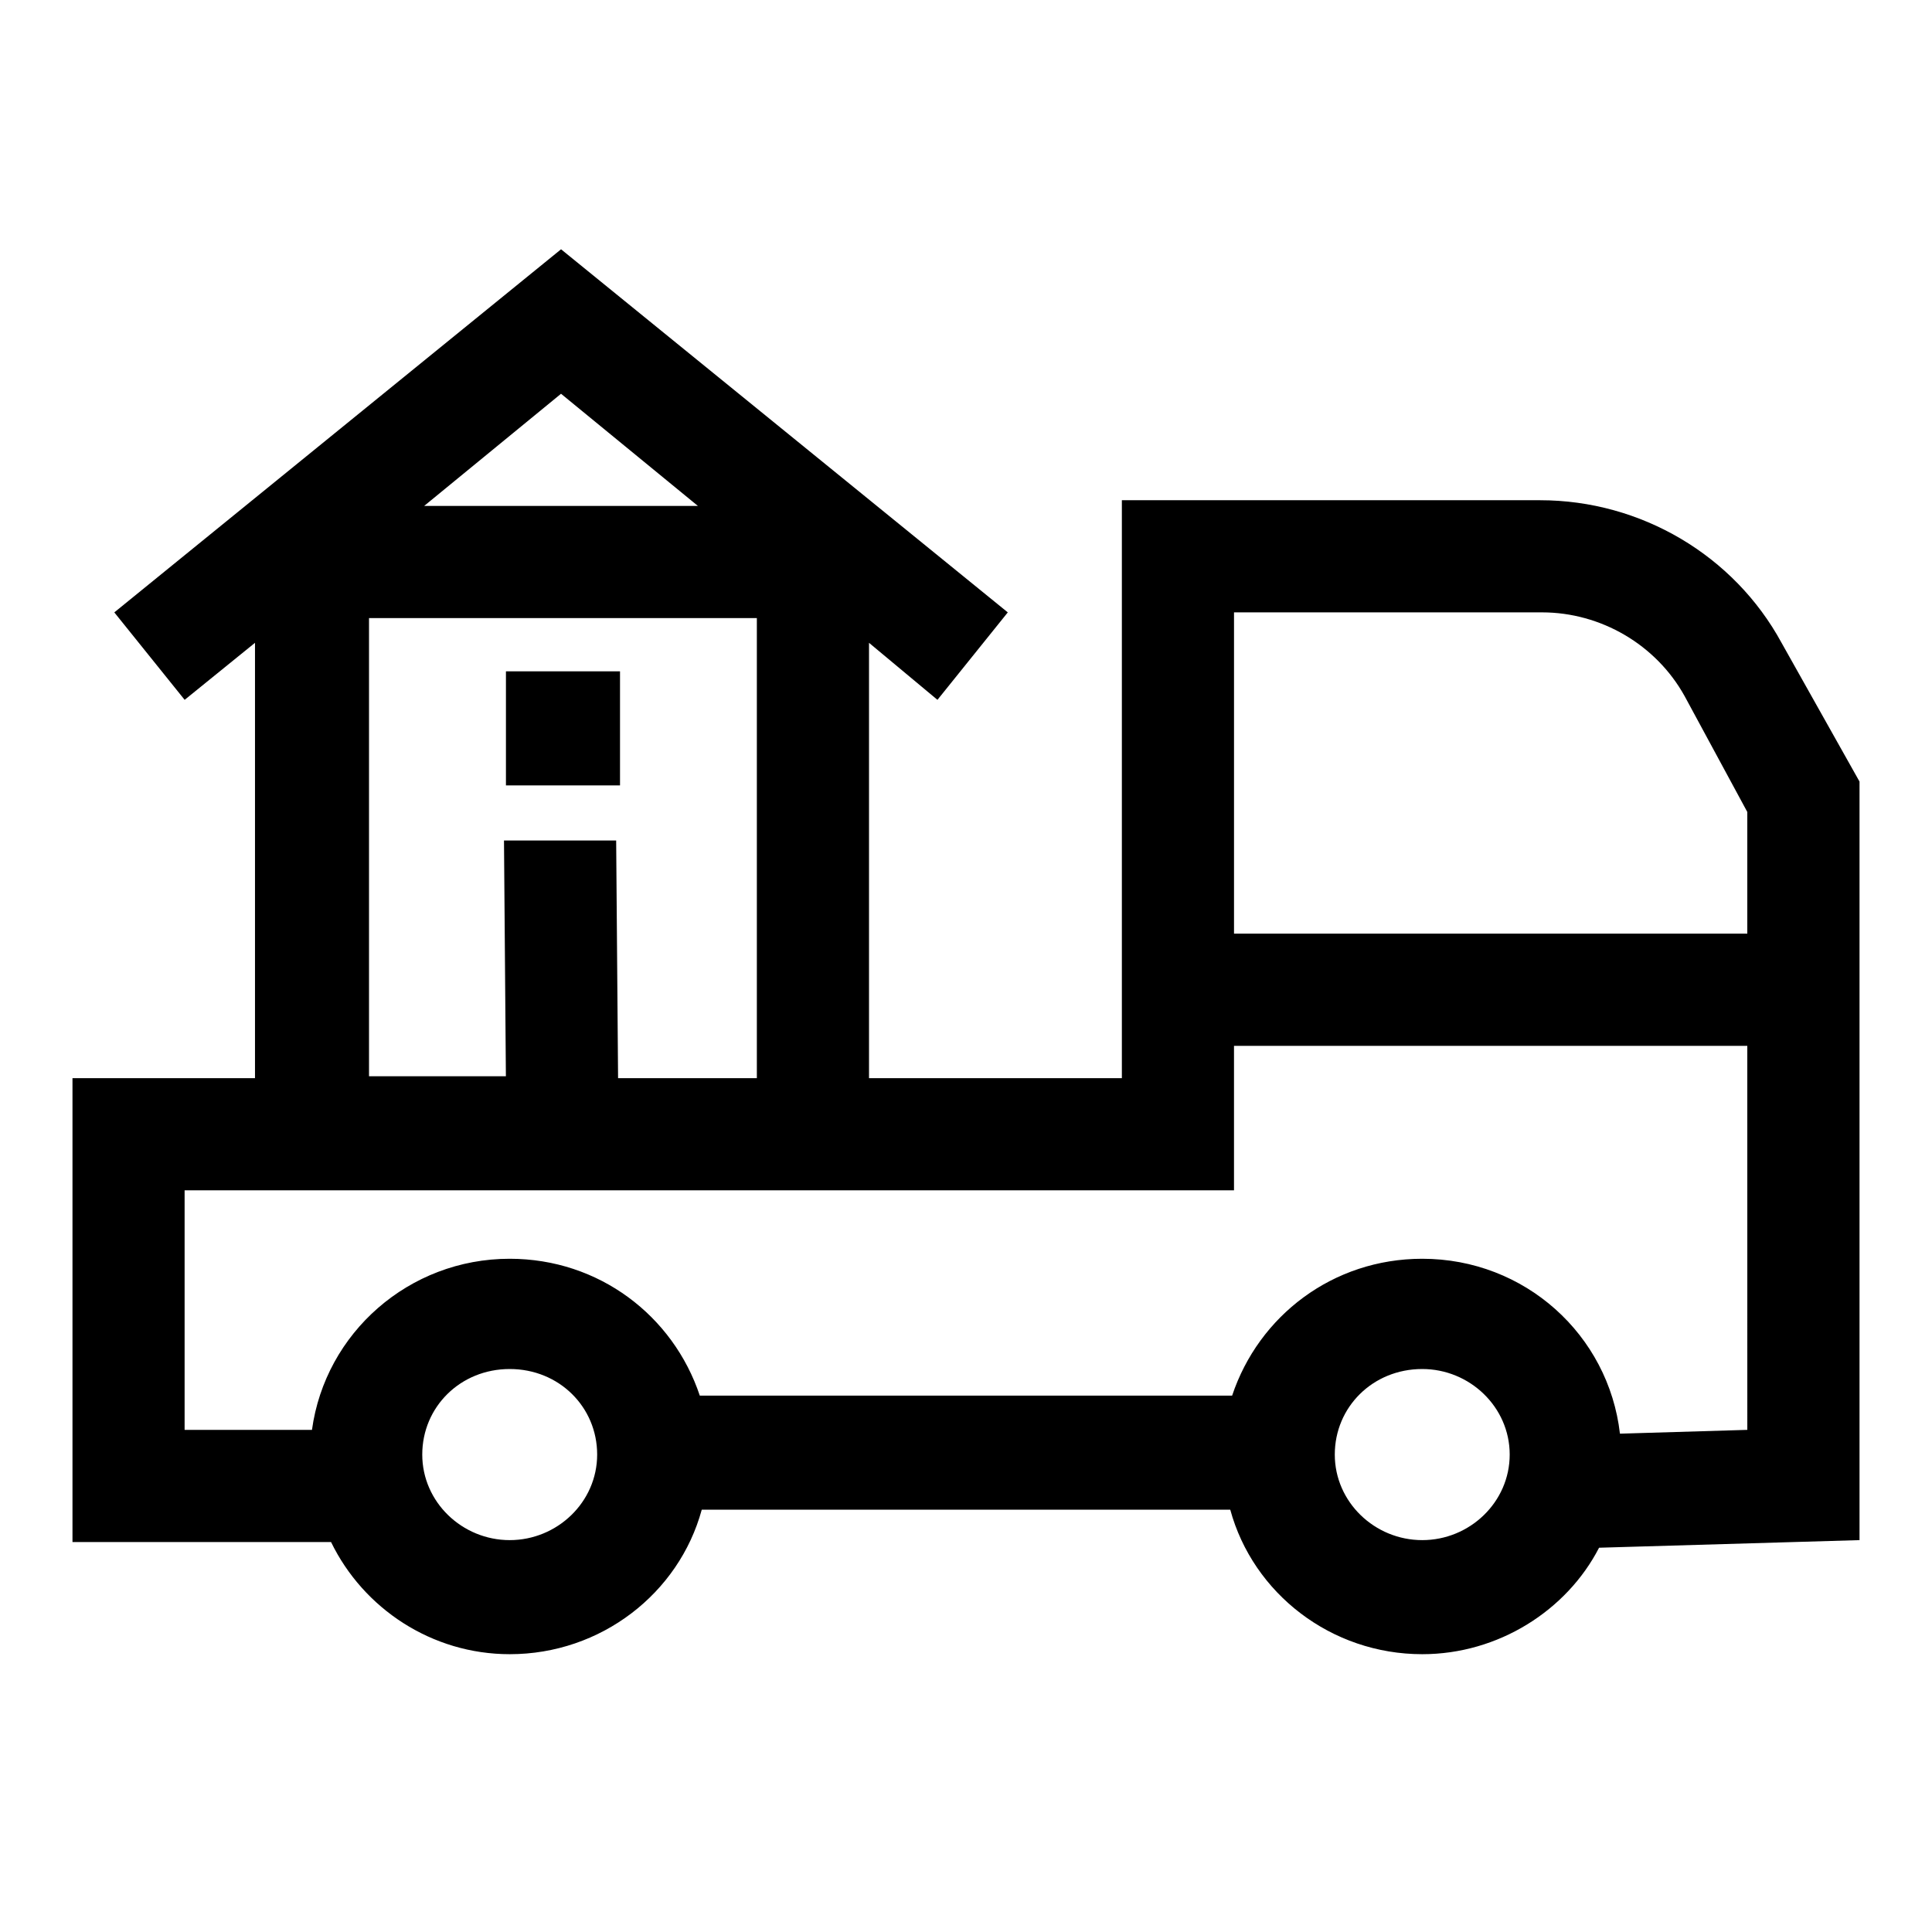 <?xml version="1.0" encoding="UTF-8"?>
<!-- Uploaded to: SVG Repo, www.svgrepo.com, Generator: SVG Repo Mixer Tools -->
<svg fill="#000000" width="800px" height="800px" version="1.1" viewBox="144 144 512 512" xmlns="http://www.w3.org/2000/svg">
 <g>
  <path d="m616.13 314.35c-12.594-23.176-37.281-37.785-63.984-37.785h-110.84v153.16l-67.008-0.004v-115.37l18.137 15.113 18.641-23.176-118.39-96.227-118.39 96.227 18.641 23.176 18.641-15.113v115.37h-48.367v122.93h68.52c8.566 17.633 26.703 29.727 47.359 29.727 24.184 0 44.84-16.121 50.883-38.289h140.06c6.047 22.168 26.703 38.289 50.883 38.289 20.152 0 38.289-11.586 46.855-28.215l69.023-2.016v-201.02zm-308.84 52.395h-29.727l0.504 62.473h-36.273v-121.42h102.78v121.92h-36.777zm21.664-88.668h-72.547l36.273-29.727zm-49.875 274.07c-12.594 0-23.176-10.078-23.176-22.672s10.078-22.672 23.176-22.672c13.098 0 23.176 10.078 23.176 22.672-0.004 12.598-10.582 22.672-23.176 22.672zm241.83 0c-12.594 0-23.176-10.078-23.176-22.672s10.078-22.672 23.176-22.672c12.594 0 23.176 10.078 23.176 22.672 0 12.598-10.582 22.672-23.176 22.672zm86.148-29.219-33.754 1.008c-3.023-26.199-25.191-46.352-52.395-46.352-23.68 0-43.328 15.113-50.383 36.273h-141.07c-7.055-21.16-26.703-36.273-50.383-36.273-26.703 0-48.871 19.648-52.395 45.344h-33.754v-63.48h278.1v-38.289h136.03zm-136.03-131.5v-85.145h81.617c15.617 0 30.23 8.566 37.785 22.168l16.625 30.73v32.242z"/>
  <path d="m278.08 321.91h30.23v30.23h-30.23z"/>
 </g>
</svg>